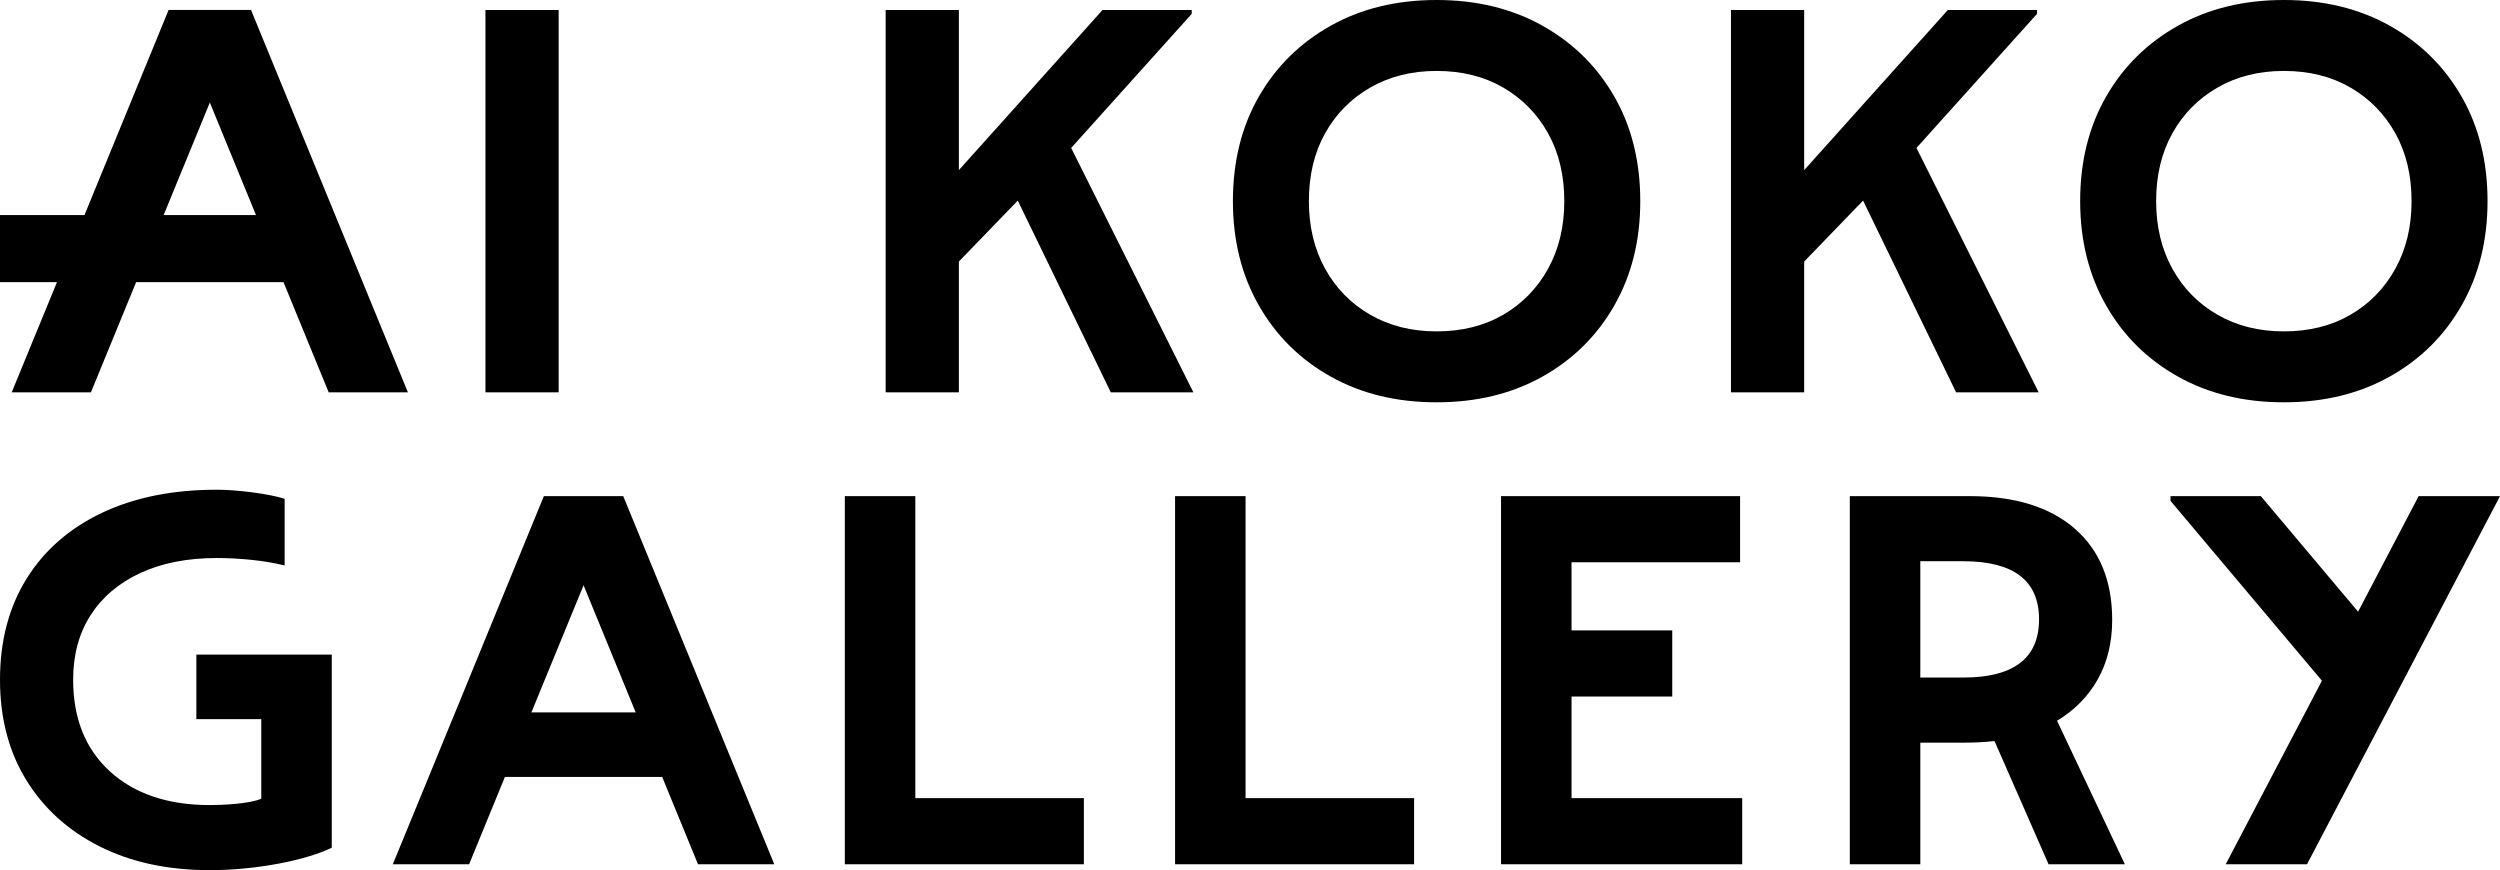 <svg width="362" height="126" viewBox="0 0 362 126" fill="none" xmlns="http://www.w3.org/2000/svg">
<path d="M155.105 21.424L172.562 2.006V1.444H159.648L138.844 24.634V1.444H128.242V56.81H138.844V37.873L147.373 29.047L160.844 56.81H172.801L155.105 21.424ZM233.765 14.002C236.262 18.363 237.511 23.404 237.511 29.127C237.511 34.798 236.262 39.827 233.765 44.212C231.267 48.599 227.799 52.036 223.363 54.523C218.925 57.011 213.81 58.255 208.018 58.255C202.226 58.255 197.111 57.011 192.674 54.523C188.237 52.036 184.769 48.599 182.272 44.212C179.774 39.827 178.525 34.798 178.525 29.127C178.525 23.404 179.774 18.363 182.272 14.002C184.769 9.643 188.237 6.219 192.674 3.731C197.111 1.244 202.226 0 208.018 0C213.81 0 218.925 1.244 223.363 3.731C227.799 6.219 231.267 9.643 233.765 14.002ZM226.511 29.127C226.511 25.384 225.727 22.106 224.16 19.298C222.592 16.489 220.426 14.283 217.663 12.678C214.9 11.073 211.685 10.271 208.018 10.271C204.404 10.271 201.203 11.073 198.413 12.678C195.624 14.283 193.444 16.489 191.877 19.298C190.309 22.106 189.526 25.384 189.526 29.127C189.526 32.818 190.309 36.082 191.877 38.917C193.444 41.753 195.624 43.972 198.413 45.577C201.203 47.181 204.404 47.984 208.018 47.984C211.685 47.984 214.9 47.181 217.663 45.577C220.426 43.972 222.592 41.753 224.16 38.917C225.727 36.082 226.511 32.818 226.511 29.127ZM250.642 1.444V56.81H261.244V37.873L269.773 29.047L283.244 56.81H295.201L277.505 21.424L294.961 2.006V1.444H282.048L261.244 24.634V1.444H250.642ZM315.358 54.523C310.92 52.036 307.453 48.599 304.956 44.212C302.457 39.827 301.209 34.798 301.209 29.127C301.209 23.404 302.457 18.363 304.956 14.002C307.453 9.643 310.92 6.219 315.358 3.731C319.794 1.244 324.91 0 330.702 0C336.494 0 341.609 1.244 346.046 3.731C350.482 6.219 353.951 9.643 356.448 14.002C358.946 18.363 360.195 23.404 360.195 29.127C360.195 34.798 358.946 39.827 356.448 44.212C353.951 48.599 350.482 52.036 346.046 54.523C341.609 57.011 336.494 58.255 330.702 58.255C324.91 58.255 319.794 57.011 315.358 54.523ZM314.561 38.917C316.128 41.753 318.307 43.972 321.097 45.577C323.887 47.181 327.088 47.984 330.702 47.984C334.369 47.984 337.583 47.181 340.348 45.577C343.11 43.972 345.276 41.753 346.843 38.917C348.411 36.082 349.195 32.818 349.195 29.127C349.195 25.384 348.411 22.106 346.843 19.298C345.276 16.489 343.11 14.283 340.348 12.678C337.583 11.073 334.369 10.271 330.702 10.271C327.088 10.271 323.887 11.073 321.097 12.678C318.307 14.283 316.128 16.489 314.561 19.298C312.993 22.106 312.209 25.384 312.209 29.127C312.209 32.818 312.993 36.082 314.561 38.917ZM80.893 1.444H70.292V56.81H80.893V1.444ZM0 31.145H12.234V31.138L24.414 1.441H36.347L59.064 56.807H47.594L41.05 40.855V40.854H19.711V40.855L13.167 56.807H1.696L8.249 40.855V40.854H0V31.145ZM23.697 31.145H37.064V31.138L30.384 14.849L23.697 31.138V31.145ZM297.862 104.367L307.686 125.15H296.634L288.805 107.303C287.424 107.457 285.991 107.535 284.507 107.535H278.06V125.15H267.852V71.84H285.198C291.747 71.84 296.826 73.411 300.433 76.553C304.041 79.695 305.844 84.099 305.844 89.764C305.844 93.009 305.153 95.868 303.772 98.34C302.39 100.813 300.42 102.822 297.862 104.367ZM295.253 89.687C295.253 84.074 291.593 81.266 284.277 81.266H278.06V98.109H284.277C291.593 98.109 295.253 95.302 295.253 89.687ZM156.944 115.57H132.538V71.84H122.33V125.15H156.944V115.57ZM204.763 115.57H180.357V71.84H170.149V125.15H204.763V115.57ZM217.351 125.15H252.272V115.57H227.558V100.86H242.141V91.279H227.558V81.42H251.965V71.84H217.351V125.15ZM3.799 112.943C6.332 117.064 9.875 120.271 14.429 122.562C18.983 124.854 24.304 126 30.394 126C37.29 126 44.501 124.497 48.04 122.741V94.786H28.433V104.135H37.832V115.653C36.073 116.431 31.979 116.574 30.394 116.574C24.304 116.574 19.481 114.951 15.926 111.707C12.369 108.462 10.592 104.032 10.592 98.418C10.592 94.813 11.436 91.696 13.125 89.069C14.813 86.442 17.217 84.408 20.339 82.965C23.459 81.524 27.144 80.802 31.391 80.802C33.028 80.802 34.717 80.893 36.457 81.073C38.196 81.254 39.782 81.524 41.215 81.883V72.226C40.09 71.866 38.541 71.557 36.572 71.299C34.602 71.042 32.875 70.912 31.391 70.912C24.994 70.912 19.443 72.033 14.736 74.273C10.028 76.514 6.396 79.695 3.837 83.815C1.279 87.937 0 92.804 0 98.418C0 103.98 1.267 108.823 3.799 112.943ZM95.885 112.502H73.111L67.924 125.147H56.879L63.188 109.787V109.78L67.026 100.439V100.431L78.753 71.836H90.243L112.116 125.147H101.072L95.885 112.502ZM78.062 100.439L76.947 103.154H92.049L90.933 100.439V100.431L84.502 84.747L78.062 100.431V100.439ZM341.452 88.57L327.37 71.84H314.292V72.527L336.217 98.568L335.122 100.658L322.281 125.15H334.055L362 71.84H350.219L341.452 88.57Z" fill="black"/>
</svg>
